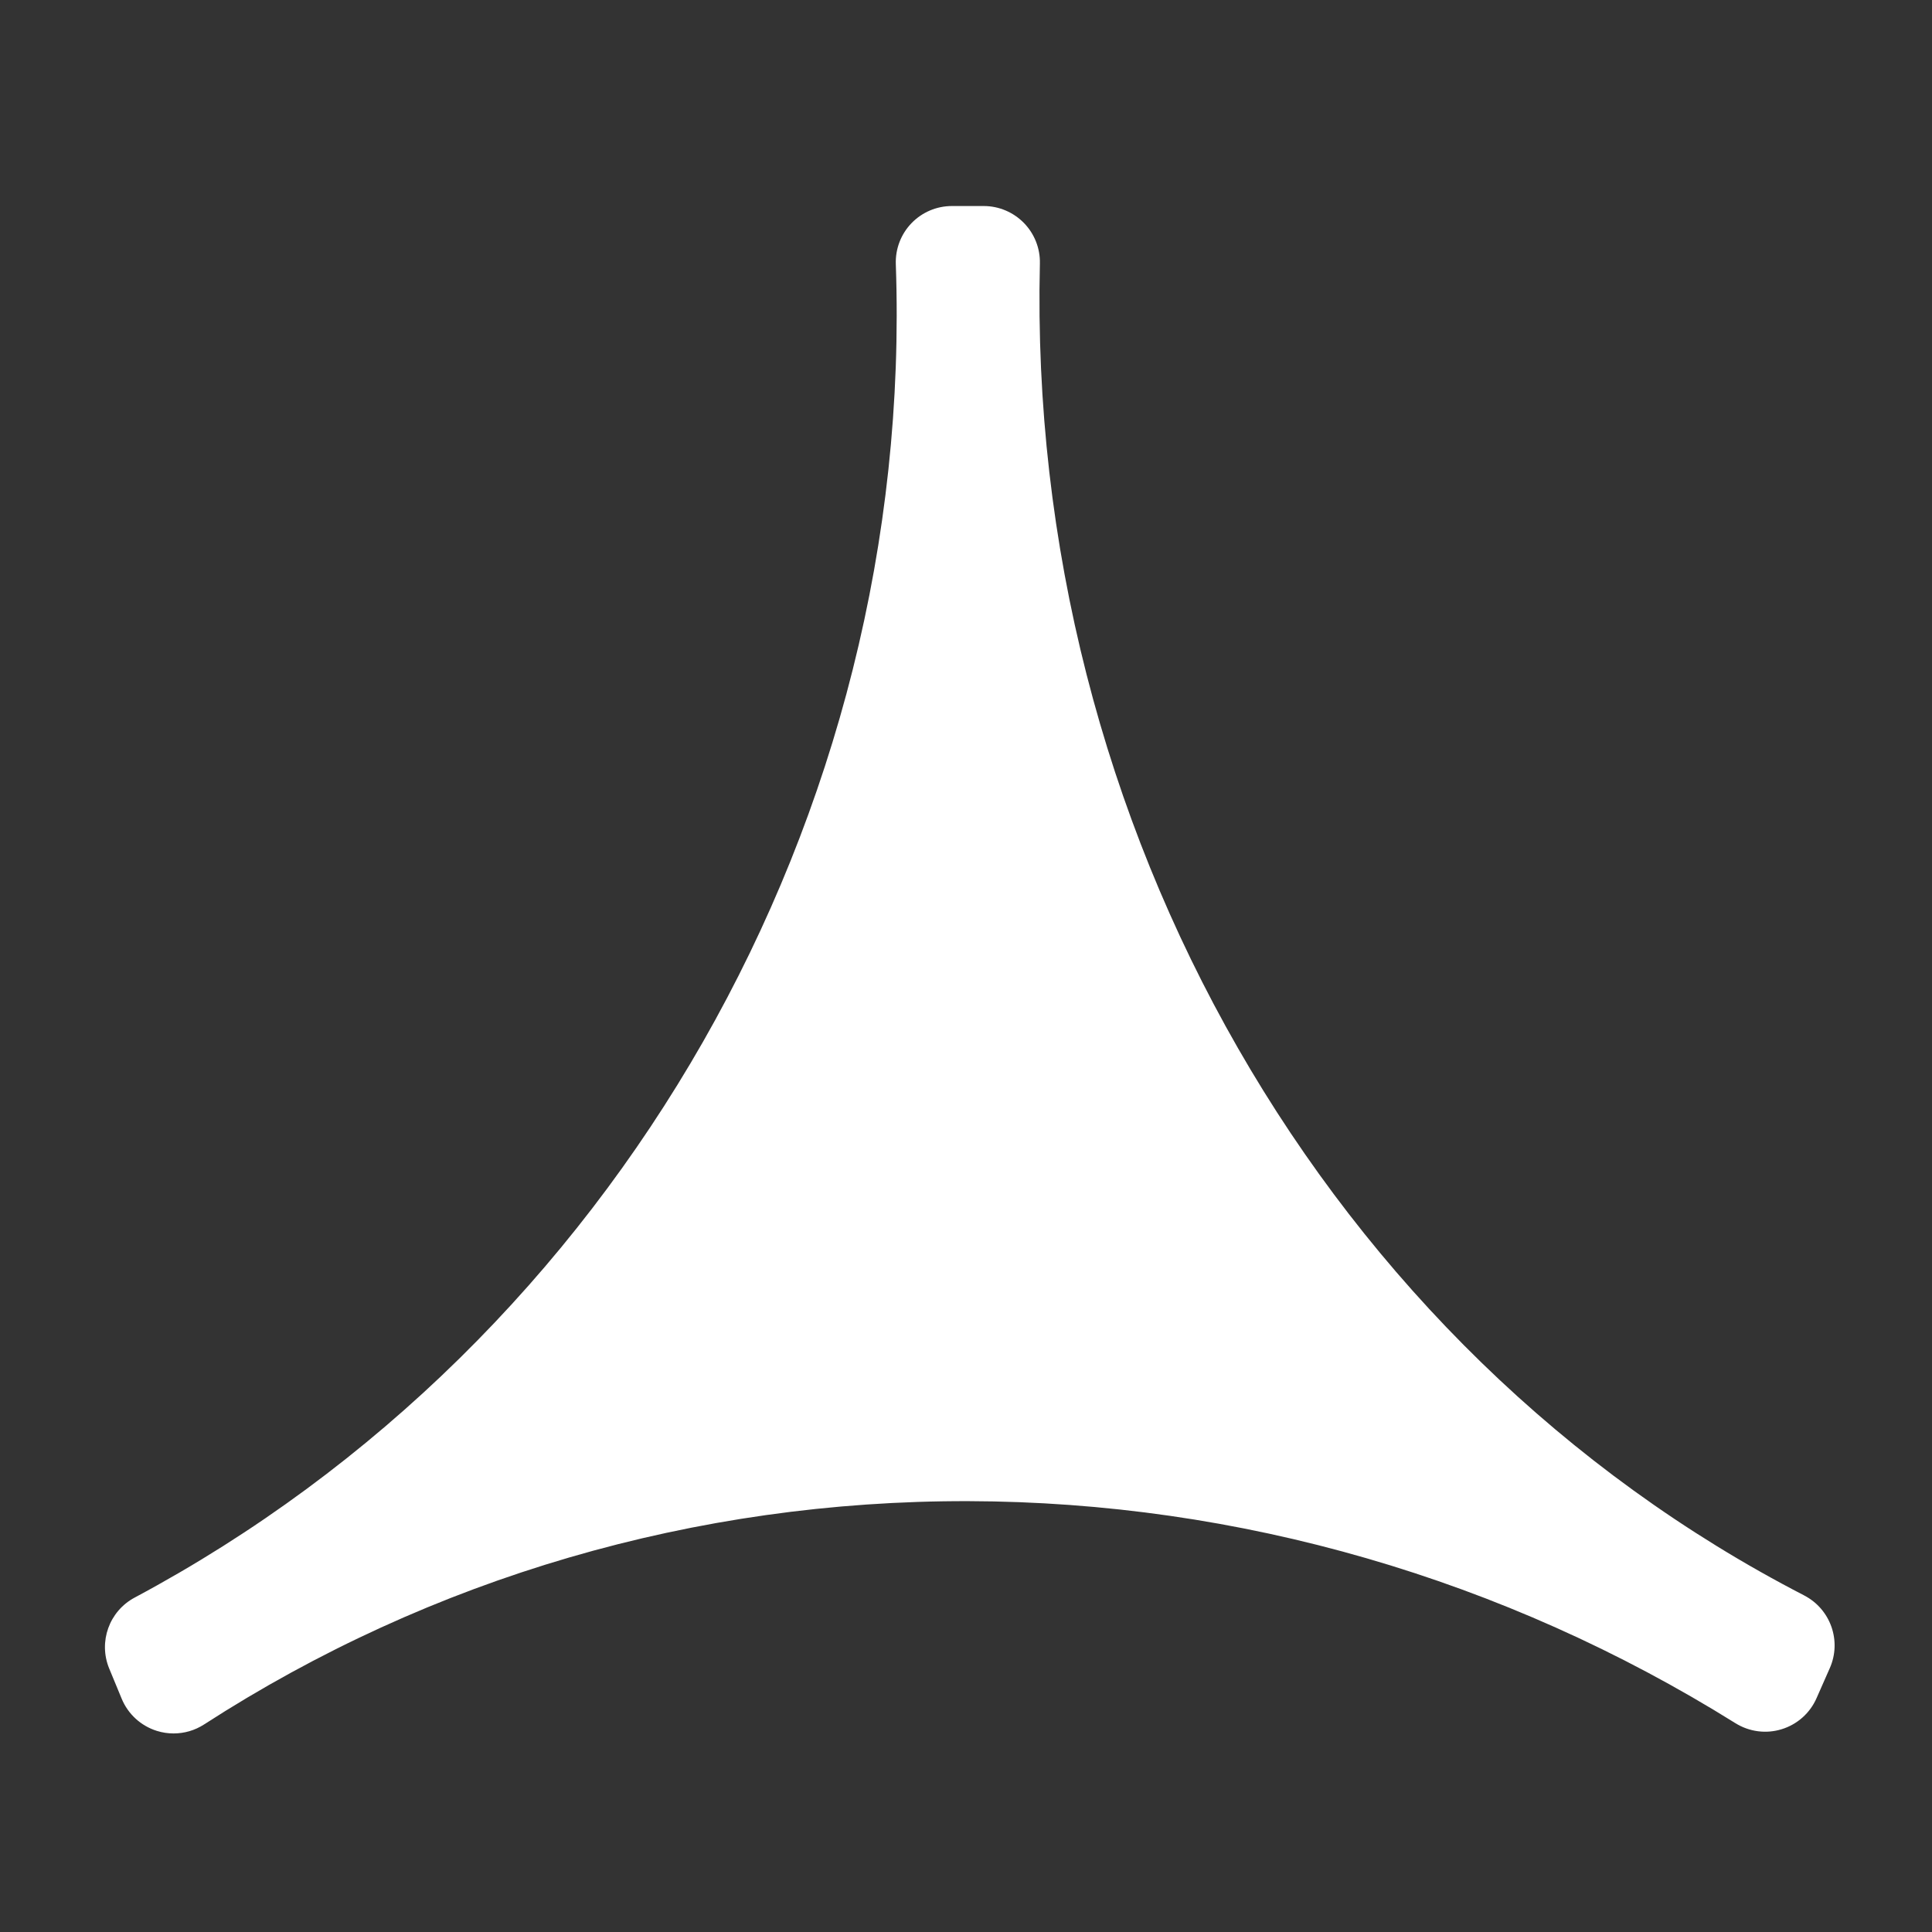 <?xml version="1.0" encoding="UTF-8"?><svg id="Layer_1" xmlns="http://www.w3.org/2000/svg" viewBox="0 0 256 256"><rect x="0" y="0" width="256" height="256" fill="#333333" stroke="none"/><path d="M239.04,211.39c-63.27-32.64-103.01-101.92-101.25-176.48.05-2-.72-3.94-2.12-5.37s-3.32-2.24-5.32-2.24h-4.22c-2.02,0-3.95.82-5.35,2.27s-2.15,3.41-2.08,5.43c2.56,73.23-37.03,142.59-100.86,176.69-3.37,1.8-4.83,5.86-3.37,9.4l1.65,3.99c.84,2.04,2.55,3.61,4.66,4.27.73.23,1.48.34,2.22.34,1.42,0,2.82-.4,4.04-1.19,30.11-19.45,65.13-29.68,101.29-29.59,35.8.09,70.94,10.27,101.62,29.42,1.83,1.14,4.07,1.44,6.13.8,2.06-.63,3.75-2.13,4.62-4.11l1.76-3.99c1.59-3.6.1-7.81-3.39-9.62Z" style="fill:#fff;"/></svg>